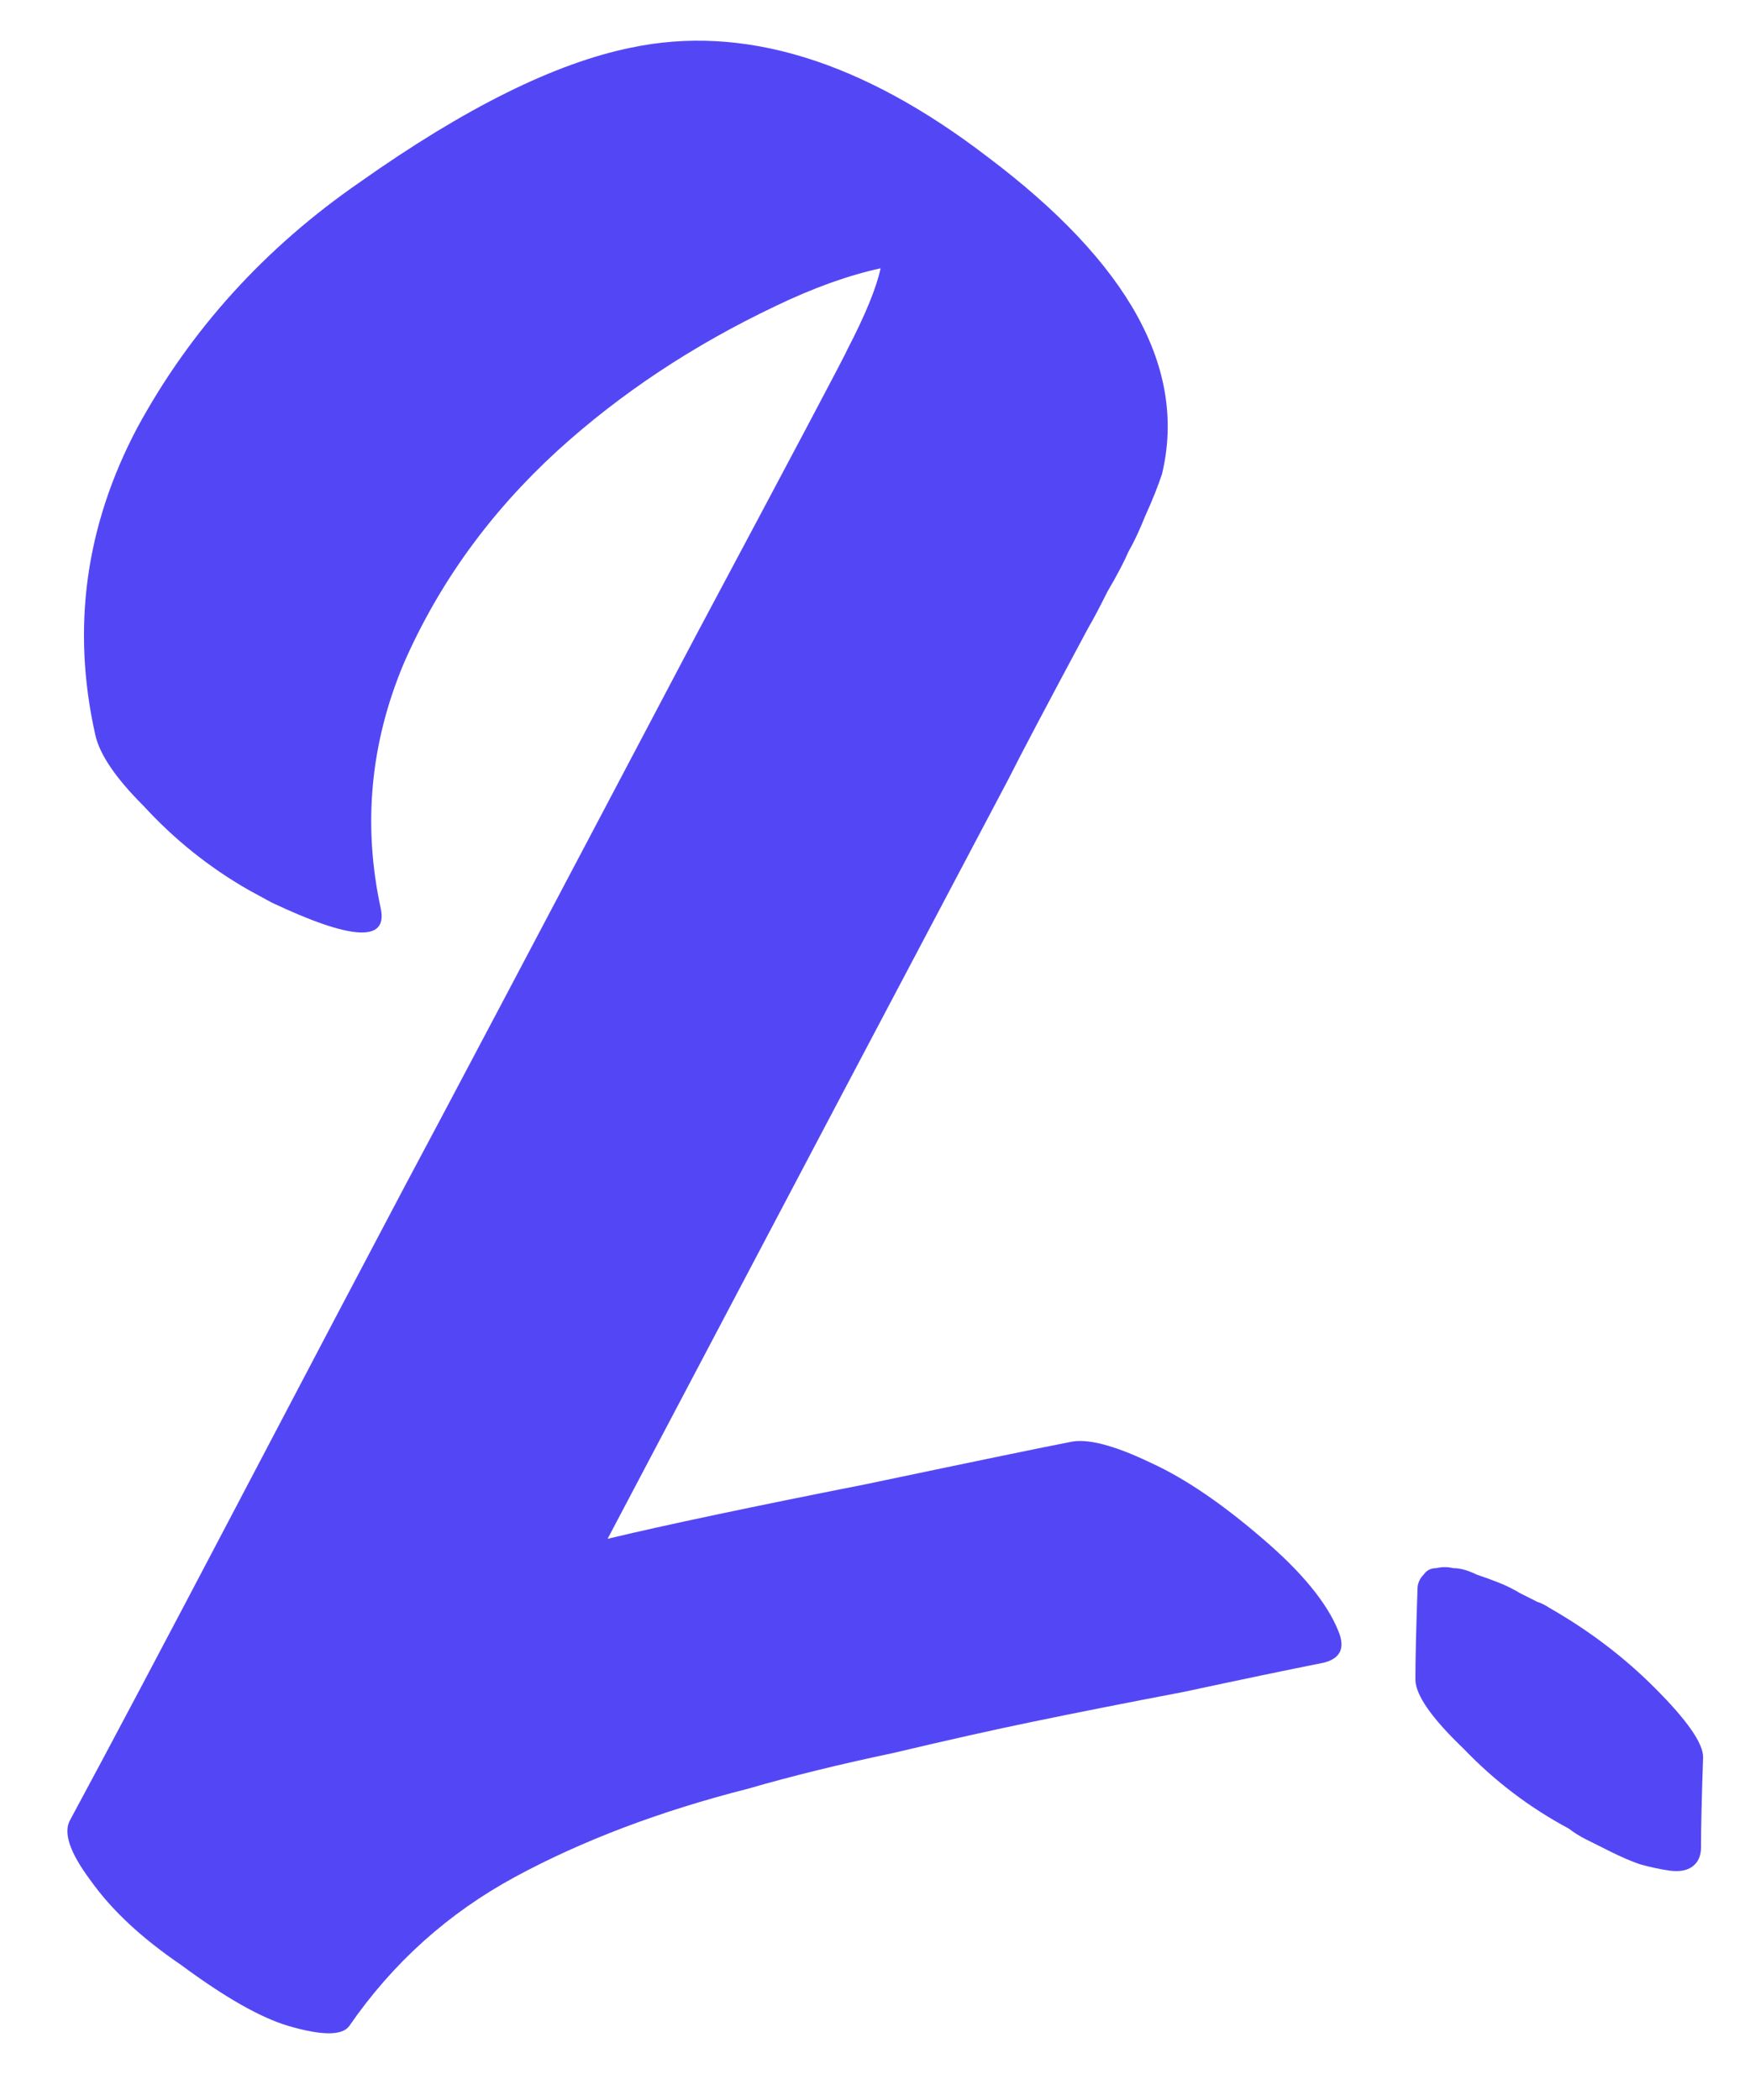 <?xml version="1.0" encoding="UTF-8"?> <svg xmlns="http://www.w3.org/2000/svg" width="25" height="30" viewBox="0 0 25 30" fill="none"> <path d="M15.55 8.963C14.95 10.082 14.57 10.803 14.41 11.123C13.13 13.543 11.22 17.163 8.68 21.983C9.52 21.782 10.75 21.523 12.37 21.203C13.99 20.863 14.96 20.663 15.28 20.602C15.52 20.543 15.91 20.642 16.45 20.902C16.93 21.122 17.46 21.483 18.04 21.983C18.6 22.462 18.96 22.902 19.12 23.302C19.22 23.543 19.15 23.692 18.91 23.753C18.41 23.852 17.74 23.992 16.9 24.172C16.06 24.332 15.35 24.473 14.77 24.593C14.19 24.712 13.52 24.863 12.76 25.043C12 25.203 11.31 25.372 10.69 25.552C9.43 25.872 8.32 26.293 7.36 26.812C6.4 27.332 5.61 28.043 4.99 28.942C4.89 29.082 4.6 29.082 4.12 28.942C3.72 28.823 3.21 28.532 2.59 28.073C2.03 27.692 1.6 27.293 1.3 26.872C1 26.473 0.9 26.183 1 26.003C1.54 25.003 2.34 23.492 3.4 21.473C4.46 19.453 5.26 17.933 5.8 16.913C6.24 16.093 7.62 13.482 9.94 9.082C11.38 6.383 12.1 5.022 12.1 5.003C12.36 4.503 12.52 4.112 12.58 3.833C12.12 3.933 11.62 4.112 11.08 4.372C9.9 4.933 8.86 5.622 7.96 6.442C7 7.322 6.27 8.332 5.77 9.473C5.29 10.613 5.18 11.783 5.44 12.982C5.54 13.463 5.02 13.432 3.88 12.893L3.55 12.713C2.99 12.393 2.49 11.992 2.05 11.512C1.65 11.113 1.42 10.773 1.36 10.492C1.02 8.973 1.22 7.513 1.96 6.112C2.72 4.713 3.78 3.542 5.14 2.603C6.64 1.542 7.93 0.902 9.01 0.682C10.61 0.342 12.31 0.862 14.11 2.243C16.13 3.763 16.96 5.272 16.6 6.772C16.54 6.952 16.46 7.152 16.36 7.372C16.28 7.572 16.2 7.742 16.12 7.883C16.06 8.023 15.96 8.213 15.82 8.453C15.7 8.693 15.61 8.863 15.55 8.963ZM23.64 24.113C24.1 24.573 24.33 24.902 24.33 25.102C24.31 25.683 24.3 26.113 24.3 26.392C24.3 26.512 24.26 26.602 24.18 26.663C24.1 26.723 23.99 26.742 23.85 26.723C23.71 26.703 23.57 26.672 23.43 26.633C23.31 26.593 23.17 26.532 23.01 26.453C22.85 26.372 22.73 26.312 22.65 26.273C22.57 26.233 22.49 26.183 22.41 26.122C21.85 25.823 21.35 25.442 20.91 24.983C20.45 24.543 20.22 24.212 20.22 23.992C20.22 23.712 20.23 23.282 20.25 22.703C20.25 22.622 20.28 22.552 20.34 22.492C20.38 22.433 20.44 22.402 20.52 22.402C20.6 22.383 20.68 22.383 20.76 22.402C20.86 22.402 20.97 22.433 21.09 22.492C21.21 22.532 21.32 22.573 21.42 22.613C21.52 22.652 21.62 22.703 21.72 22.762C21.84 22.823 21.92 22.863 21.96 22.883C22.02 22.902 22.08 22.933 22.14 22.973C22.7 23.293 23.2 23.672 23.64 24.113Z" fill="#5347F5"></path> </svg> 